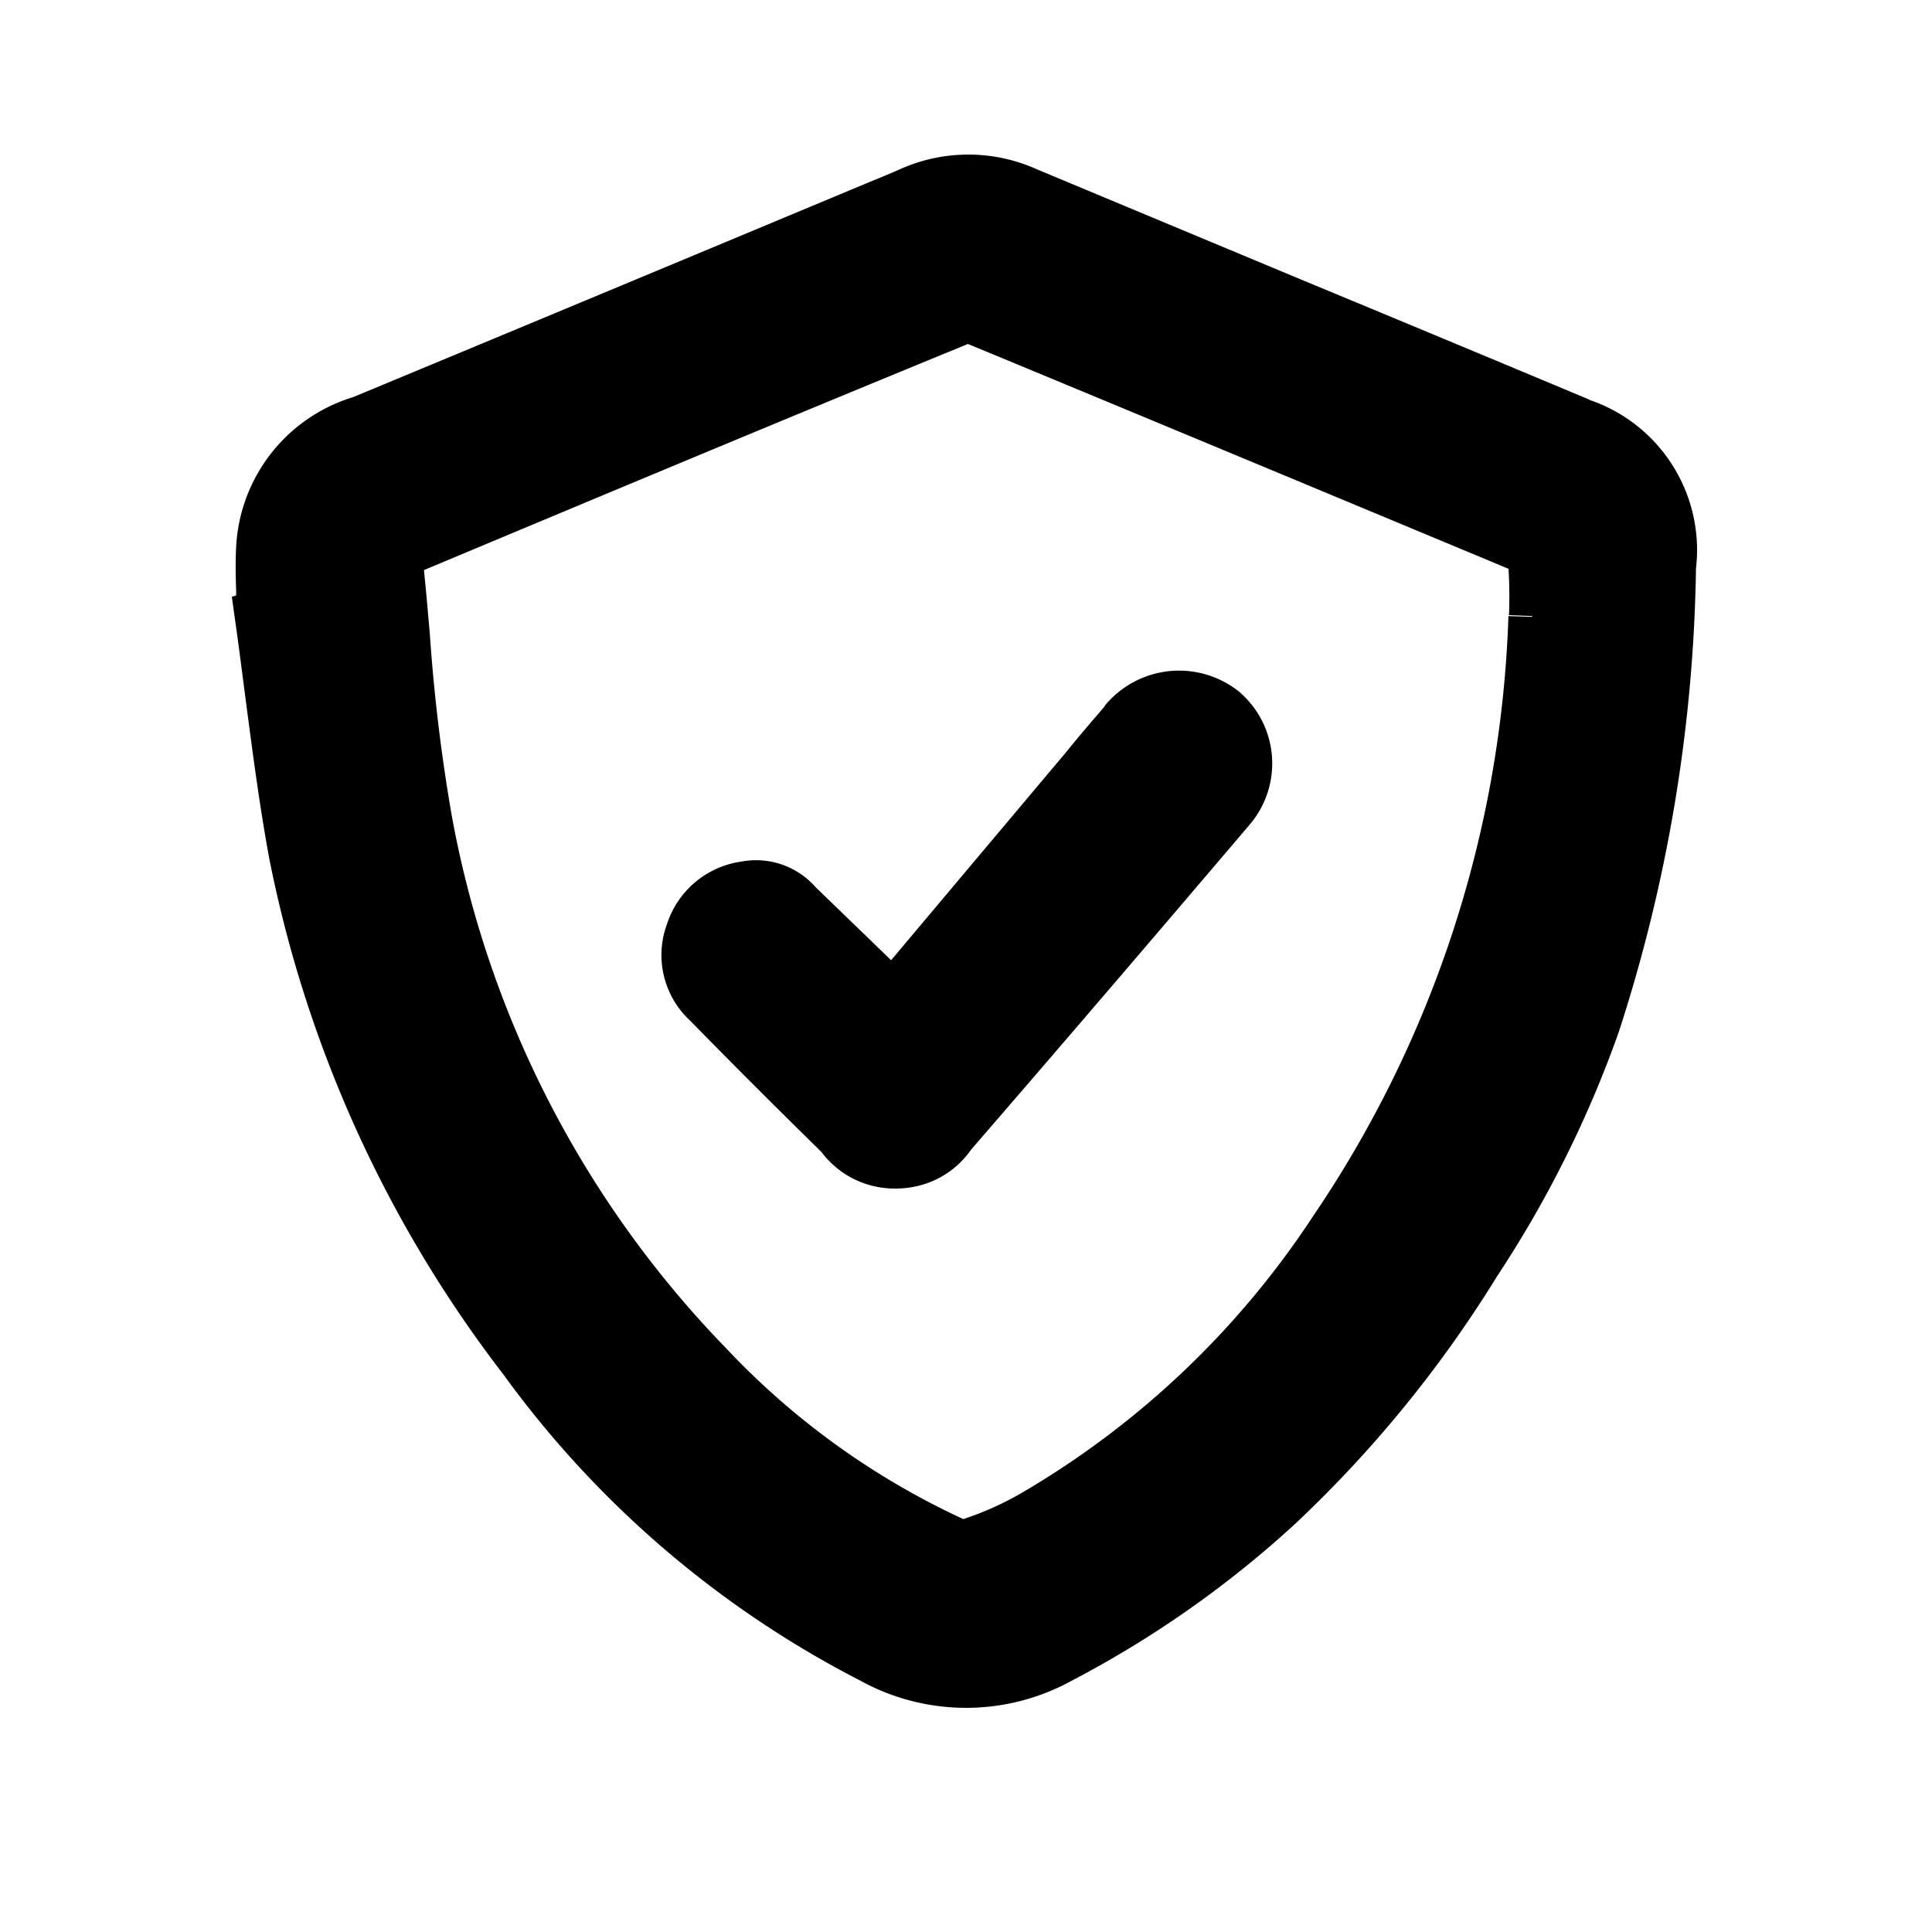<svg xmlns="http://www.w3.org/2000/svg" width="25" height="25"><defs><clipPath id="a"><path data-name="長方形 1449" transform="translate(-2272 -4848)" fill="#fff" opacity=".9" d="M0 0h25v25H0z"/></clipPath><clipPath id="b"><path data-name="長方形 1448" fill="none" d="M0 0h18.963v20.101H0z"/></clipPath></defs><g data-name="マスクグループ 59" transform="translate(2272 4848)" clip-path="url(#a)"><g data-name="グループ 5865"><g data-name="グループ 5864" transform="translate(-2269 -4846)" clip-path="url(#b)"><path data-name="パス 1372" d="M17.566 3.171q-1.887-.79-3.774-1.572L10.418.191a2.16 2.16 0 00-1.775 0C8.5.255 8.348.315 8.2.377l-.185.077c-2.156.9-4.315 1.8-6.446 2.685A2.14 2.14 0 00.056 5.072c-.01.193-.007.386 0 .578v.055L0 5.722l.035.254c.048.328.089.656.132.986.092.7.185 1.43.317 2.146a16.057 16.057 0 003.031 6.679 13.085 13.085 0 004.613 3.958 2.837 2.837 0 002.746 0 13.511 13.511 0 002.889-2.03 15.674 15.674 0 002.609-3.2 14.52 14.52 0 001.574-3.159 20.311 20.311 0 001-6 2.051 2.051 0 00-1.384-2.183m-.738 2.809l-.305-.01a14.665 14.665 0 01-2.529 7.767 11.378 11.378 0 01-3.771 3.58 3.972 3.972 0 01-.754.338 9.932 9.932 0 01-3.081-2.223 13.32 13.32 0 01-3.54-6.889 22.846 22.846 0 01-.282-2.34c-.024-.276-.048-.553-.076-.828 2.336-.978 4.674-1.956 7.039-2.926 2.346.971 4.688 1.948 6.995 2.909a5.863 5.863 0 01.006.6l.305.012zM.36 5.925H.349z"/><path data-name="パス 1373" d="M11.297 7.137c-.172.2-.338.394-.5.594l-2.266 2.694-.976-.944a1.027 1.027 0 00-.963-.332 1.186 1.186 0 00-.961.808 1.155 1.155 0 00.297 1.248c.572.584 1.151 1.162 1.7 1.7a1.214 1.214 0 00.289.275 1.193 1.193 0 00.67.2 1.278 1.278 0 00.234-.022 1.167 1.167 0 00.745-.482c1.2-1.386 2.389-2.776 3.6-4.2a1.22 1.22 0 00-.135-1.728 1.244 1.244 0 00-1.736.185"/></g></g></g></svg>